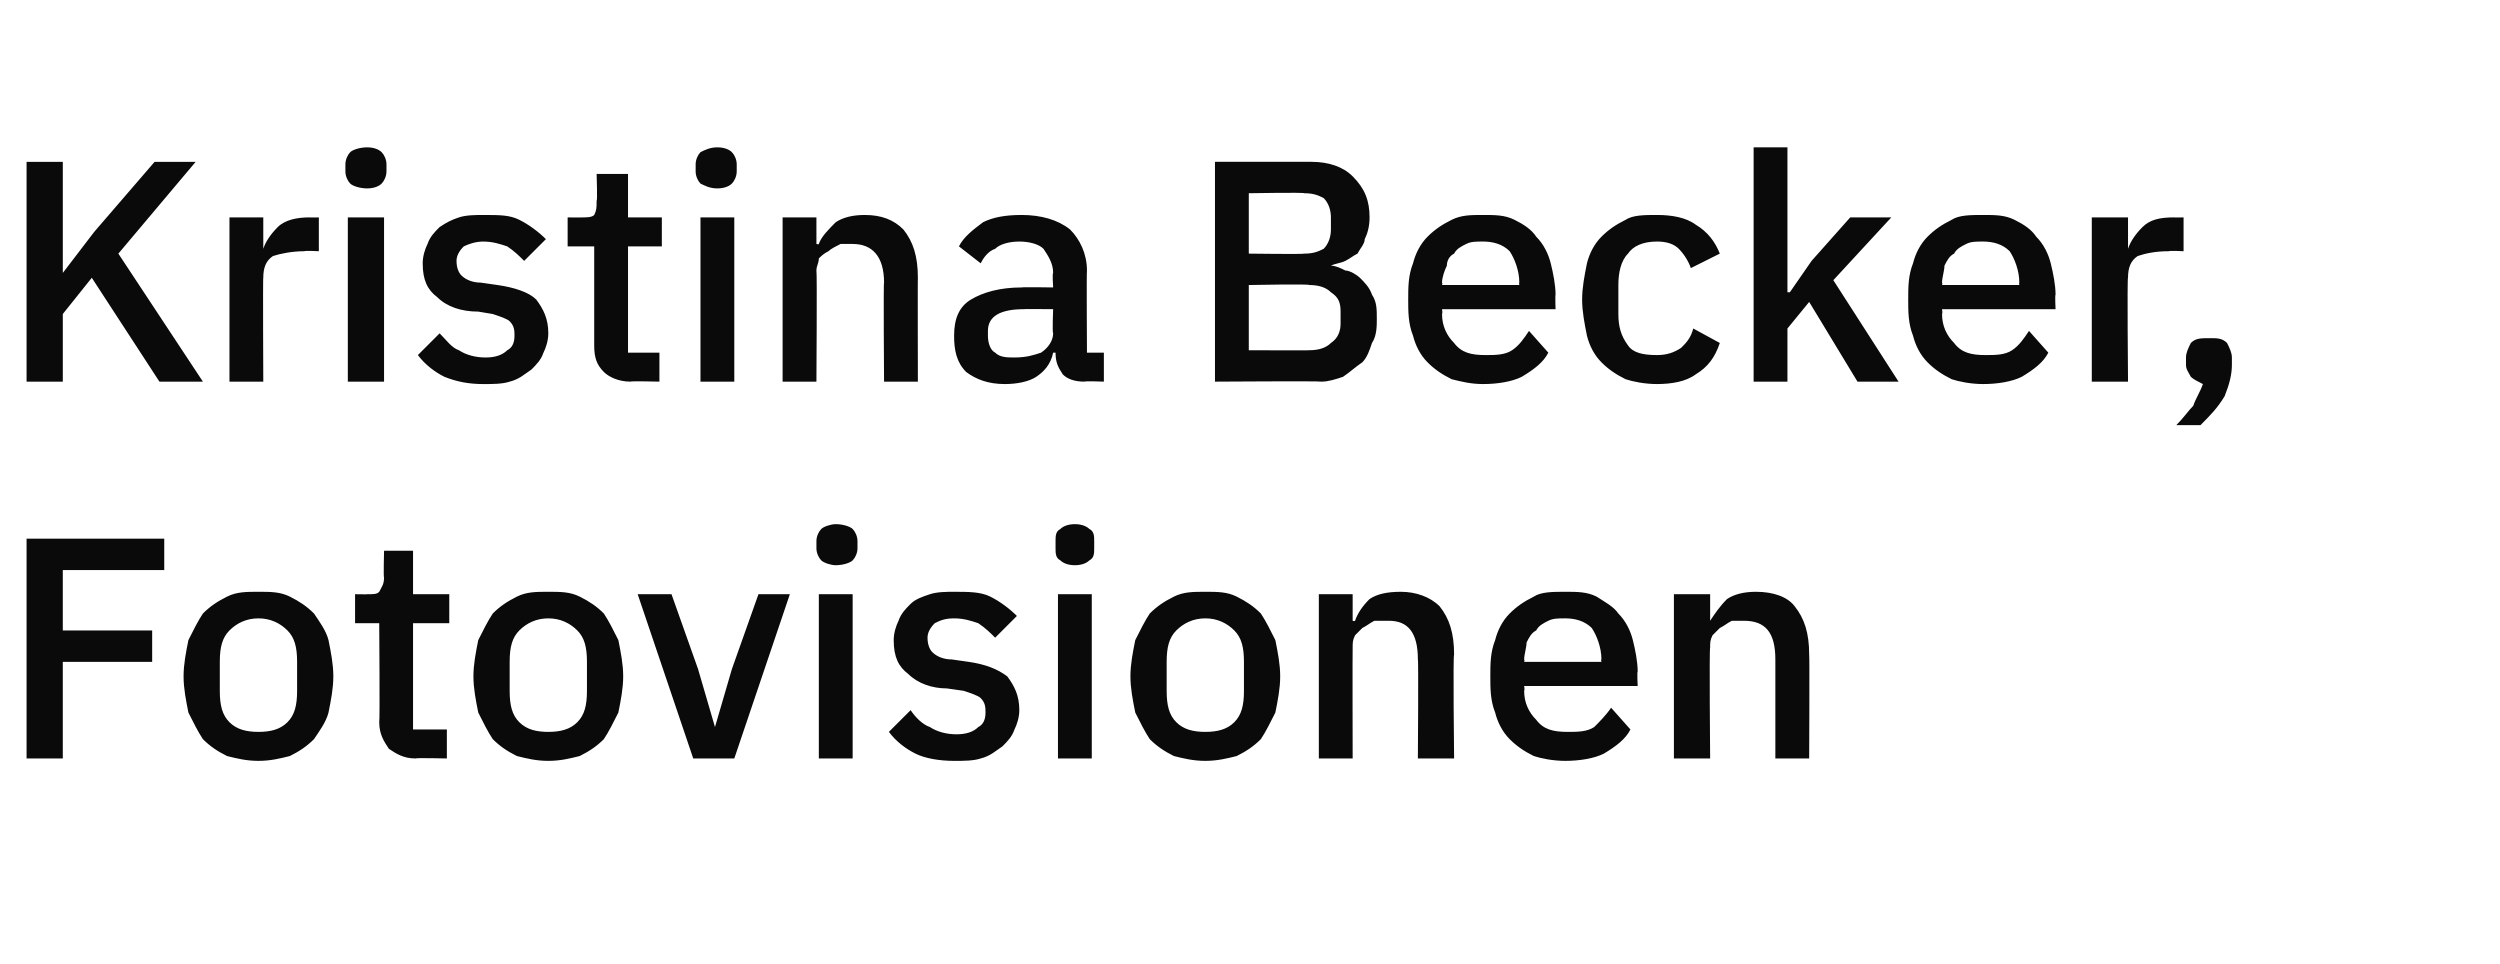 <?xml version="1.0" standalone="no"?><!DOCTYPE svg PUBLIC "-//W3C//DTD SVG 1.1//EN" "http://www.w3.org/Graphics/SVG/1.1/DTD/svg11.dtd"><svg xmlns="http://www.w3.org/2000/svg" version="1.1" width="103.5px" height="39.9px" viewBox="0 -1 103.5 39.9" style="top:-1px"><desc>Kristina Becker, Fotovisionen</desc><defs/><g id="Polygon231234"><path d="m1.1 30.4l0-9.1l5.7 0l0 1.3l-4.2 0l0 2.5l3.7 0l0 1.3l-3.7 0l0 4l-1.5 0zm9.6.1c-.5 0-.9-.1-1.3-.2c-.4-.2-.7-.4-1-.7c-.2-.3-.4-.7-.6-1.1c-.1-.5-.2-1-.2-1.5c0-.5.1-1 .2-1.5c.2-.4.4-.8.6-1.1c.3-.3.6-.5 1-.7c.4-.2.8-.2 1.3-.2c.5 0 .9 0 1.3.2c.4.2.7.4 1 .7c.2.3.5.7.6 1.1c.1.5.2 1 .2 1.5c0 .5-.1 1-.2 1.5c-.1.4-.4.8-.6 1.1c-.3.3-.6.5-1 .7c-.4.1-.8.2-1.3.2zm0-1.2c.5 0 .9-.1 1.2-.4c.3-.3.4-.7.4-1.3c0 0 0-1.2 0-1.2c0-.6-.1-1-.4-1.3c-.3-.3-.7-.5-1.2-.5c-.5 0-.9.2-1.2.5c-.3.3-.4.7-.4 1.3c0 0 0 1.2 0 1.2c0 .6.1 1 .4 1.3c.3.3.7.4 1.2.4zm6.5 1.1c-.5 0-.8-.2-1.1-.4c-.2-.3-.4-.6-.4-1.1c.03 0 0-4.1 0-4.1l-1 0l0-1.2c0 0 .55.01.5 0c.3 0 .4 0 .5-.1c.1-.2.2-.3.2-.6c-.03.05 0-1.1 0-1.1l1.2 0l0 1.8l1.5 0l0 1.2l-1.5 0l0 4.4l1.4 0l0 1.2c0 0-1.28-.03-1.3 0zm5.5.1c-.5 0-.9-.1-1.3-.2c-.4-.2-.7-.4-1-.7c-.2-.3-.4-.7-.6-1.1c-.1-.5-.2-1-.2-1.5c0-.5.1-1 .2-1.5c.2-.4.4-.8.6-1.1c.3-.3.6-.5 1-.7c.4-.2.8-.2 1.3-.2c.5 0 .9 0 1.3.2c.4.2.7.4 1 .7c.2.3.4.7.6 1.1c.1.5.2 1 .2 1.5c0 .5-.1 1-.2 1.5c-.2.4-.4.8-.6 1.1c-.3.3-.6.5-1 .7c-.4.1-.8.2-1.3.2zm0-1.2c.5 0 .9-.1 1.2-.4c.3-.3.4-.7.4-1.3c0 0 0-1.2 0-1.2c0-.6-.1-1-.4-1.3c-.3-.3-.7-.5-1.2-.5c-.5 0-.9.2-1.2.5c-.3.3-.4.7-.4 1.3c0 0 0 1.2 0 1.2c0 .6.1 1 .4 1.3c.3.3.7.4 1.2.4zm6 1.1l-2.3-6.8l1.4 0l1.1 3.1l.7 2.4l0 0l.7-2.4l1.1-3.1l1.3 0l-2.3 6.8l-1.7 0zm5.9-8c-.2 0-.5-.1-.6-.2c-.1-.1-.2-.3-.2-.5c0 0 0-.3 0-.3c0-.2.1-.4.2-.5c.1-.1.4-.2.6-.2c.3 0 .6.1.7.2c.1.1.2.3.2.5c0 0 0 .3 0 .3c0 .2-.1.4-.2.5c-.1.1-.4.2-.7.2zm-.7 1.2l1.4 0l0 6.8l-1.4 0l0-6.8zm5.6 6.9c-.6 0-1.2-.1-1.6-.3c-.4-.2-.8-.5-1.1-.9c0 0 .9-.9.9-.9c.2.3.5.6.8.7c.3.2.7.3 1.1.3c.4 0 .7-.1.9-.3c.2-.1.3-.3.3-.6c0-.2 0-.4-.2-.6c-.1-.1-.4-.2-.7-.3c0 0-.7-.1-.7-.1c-.6 0-1.2-.2-1.6-.6c-.4-.3-.6-.7-.6-1.4c0-.3.1-.6.2-.8c.1-.3.3-.5.5-.7c.2-.2.5-.3.8-.4c.3-.1.7-.1 1-.1c.6 0 1.1 0 1.5.2c.4.2.8.5 1.1.8c0 0-.9.9-.9.9c-.2-.2-.4-.4-.7-.6c-.3-.1-.6-.2-1-.2c-.4 0-.6.1-.8.2c-.2.2-.3.4-.3.6c0 .3.1.5.2.6c.2.2.5.3.8.3c0 0 .7.1.7.1c.7.1 1.2.3 1.6.6c.3.4.5.8.5 1.4c0 .3-.1.6-.2.8c-.1.3-.3.5-.5.7c-.3.2-.5.4-.9.5c-.3.1-.7.1-1.1.1zm5-8.1c-.3 0-.5-.1-.6-.2c-.2-.1-.2-.3-.2-.5c0 0 0-.3 0-.3c0-.2 0-.4.2-.5c.1-.1.3-.2.6-.2c.3 0 .5.1.6.2c.2.1.2.3.2.5c0 0 0 .3 0 .3c0 .2 0 .4-.2.5c-.1.1-.3.2-.6.2zm-.7 1.2l1.4 0l0 6.8l-1.4 0l0-6.8zm6.1 6.9c-.5 0-.9-.1-1.3-.2c-.4-.2-.7-.4-1-.7c-.2-.3-.4-.7-.6-1.1c-.1-.5-.2-1-.2-1.5c0-.5.1-1 .2-1.5c.2-.4.4-.8.6-1.1c.3-.3.6-.5 1-.7c.4-.2.8-.2 1.3-.2c.5 0 .9 0 1.3.2c.4.2.7.4 1 .7c.2.3.4.7.6 1.1c.1.5.2 1 .2 1.5c0 .5-.1 1-.2 1.5c-.2.4-.4.8-.6 1.1c-.3.3-.6.5-1 .7c-.4.1-.8.2-1.3.2zm0-1.2c.5 0 .9-.1 1.2-.4c.3-.3.4-.7.4-1.3c0 0 0-1.2 0-1.2c0-.6-.1-1-.4-1.3c-.3-.3-.7-.5-1.2-.5c-.5 0-.9.2-1.2.5c-.3.3-.4.7-.4 1.3c0 0 0 1.2 0 1.2c0 .6.1 1 .4 1.3c.3.3.7.4 1.2.4zm4.7 1.1l0-6.8l1.4 0l0 1.1c0 0 .06.03.1 0c.1-.3.3-.6.6-.9c.3-.2.7-.3 1.3-.3c.6 0 1.2.2 1.6.6c.4.5.6 1.1.6 2c-.05-.02 0 4.3 0 4.3l-1.5 0c0 0 .03-4.14 0-4.1c0-1.1-.4-1.6-1.2-1.6c-.2 0-.4 0-.6 0c-.2.1-.3.2-.5.3c-.1.1-.2.2-.3.3c-.1.2-.1.3-.1.5c-.01.05 0 4.6 0 4.6l-1.4 0zm10.2.1c-.5 0-1-.1-1.3-.2c-.4-.2-.7-.4-1-.7c-.3-.3-.5-.7-.6-1.1c-.2-.5-.2-1-.2-1.5c0-.5 0-1 .2-1.5c.1-.4.3-.8.6-1.1c.3-.3.6-.5 1-.7c.3-.2.8-.2 1.3-.2c.5 0 .9 0 1.3.2c.3.2.7.4.9.7c.3.3.5.7.6 1.1c.1.4.2.9.2 1.3c-.03.02 0 .6 0 .6l-4.7 0c0 0 .03.17 0 .2c0 .5.2.9.5 1.2c.3.4.7.5 1.3.5c.4 0 .8 0 1.1-.2c.2-.2.5-.5.7-.8c0 0 .8.9.8.9c-.2.4-.6.7-1.1 1c-.4.2-1 .3-1.6.3zm0-5.9c-.3 0-.5 0-.7.1c-.2.1-.4.2-.5.4c-.2.1-.3.3-.4.5c0 .2-.1.5-.1.7c.03.03 0 .1 0 .1l3.2 0c0 0-.03-.11 0-.1c0-.5-.2-1-.4-1.3c-.3-.3-.7-.4-1.1-.4zm4.5 5.8l0-6.8l1.5 0l0 1.1c0 0 .02.03 0 0c.2-.3.4-.6.7-.9c.3-.2.7-.3 1.2-.3c.7 0 1.3.2 1.6.6c.4.5.6 1.1.6 2c.02-.02 0 4.3 0 4.3l-1.4 0c0 0 0-4.14 0-4.1c0-1.1-.4-1.6-1.3-1.6c-.2 0-.3 0-.5 0c-.2.1-.3.2-.5.3c-.1.1-.2.2-.3.3c-.1.2-.1.3-.1.5c-.04.05 0 4.6 0 4.6l-1.5 0z" stroke="none" fill="#0a0a0a"/></g><g id="Polygon231233"><path d="m3.8 10.5l-1.2 1.5l0 2.8l-1.5 0l0-9.1l1.5 0l0 4.6l0 0l1.3-1.7l2.5-2.9l1.7 0l-3.2 3.8l3.5 5.3l-1.8 0l-2.8-4.3zm5.7 4.3l0-6.8l1.4 0l0 1.3c0 0 .05.01 0 0c.1-.3.3-.6.6-.9c.3-.3.8-.4 1.3-.4c0 .01.4 0 .4 0l0 1.4c0 0-.58-.03-.6 0c-.5 0-1 .1-1.3.2c-.3.2-.4.5-.4.9c-.02-.05 0 4.3 0 4.3l-1.4 0zm5.7-8c-.3 0-.6-.1-.7-.2c-.1-.1-.2-.3-.2-.5c0 0 0-.3 0-.3c0-.2.1-.4.2-.5c.1-.1.4-.2.7-.2c.3 0 .5.1.6.2c.1.1.2.3.2.5c0 0 0 .3 0 .3c0 .2-.1.4-.2.5c-.1.1-.3.2-.6.2zm-.8 1.2l1.5 0l0 6.8l-1.5 0l0-6.8zm5.6 6.9c-.6 0-1.1-.1-1.6-.3c-.4-.2-.8-.5-1.1-.9c0 0 .9-.9.9-.9c.3.3.5.6.8.7c.3.2.7.3 1.1.3c.4 0 .7-.1.9-.3c.2-.1.3-.3.3-.6c0-.2 0-.4-.2-.6c-.1-.1-.4-.2-.7-.3c0 0-.6-.1-.6-.1c-.7 0-1.3-.2-1.7-.6c-.4-.3-.6-.7-.6-1.4c0-.3.1-.6.2-.8c.1-.3.3-.5.5-.7c.3-.2.5-.3.8-.4c.3-.1.7-.1 1-.1c.7 0 1.1 0 1.5.2c.4.2.8.5 1.1.8c0 0-.9.9-.9.9c-.2-.2-.4-.4-.7-.6c-.3-.1-.6-.2-1-.2c-.3 0-.6.1-.8.2c-.2.2-.3.4-.3.6c0 .3.1.5.2.6c.2.2.5.3.8.3c0 0 .7.1.7.1c.7.1 1.3.3 1.6.6c.3.4.5.8.5 1.4c0 .3-.1.6-.2.8c-.1.3-.3.5-.5.7c-.3.2-.5.4-.9.5c-.3.1-.7.1-1.1.1zm6.1-.1c-.5 0-.9-.2-1.1-.4c-.3-.3-.4-.6-.4-1.1c0 0 0-4.1 0-4.1l-1.1 0l0-1.2c0 0 .61.01.6 0c.2 0 .4 0 .5-.1c.1-.2.1-.3.1-.6c.04.05 0-1.1 0-1.1l1.3 0l0 1.8l1.4 0l0 1.2l-1.4 0l0 4.4l1.3 0l0 1.2c0 0-1.21-.03-1.2 0zm3.6-8c-.3 0-.5-.1-.7-.2c-.1-.1-.2-.3-.2-.5c0 0 0-.3 0-.3c0-.2.1-.4.2-.5c.2-.1.4-.2.7-.2c.3 0 .5.1.6.2c.1.1.2.3.2.5c0 0 0 .3 0 .3c0 .2-.1.4-.2.5c-.1.1-.3.2-.6.2zm-.7 1.2l1.4 0l0 6.8l-1.4 0l0-6.8zm3.4 6.8l0-6.8l1.4 0l0 1.1c0 0 .09.03.1 0c.1-.3.4-.6.7-.9c.3-.2.7-.3 1.2-.3c.7 0 1.2.2 1.6.6c.4.5.6 1.1.6 2c-.01-.02 0 4.3 0 4.3l-1.4 0c0 0-.03-4.14 0-4.1c0-1.1-.5-1.6-1.3-1.6c-.2 0-.4 0-.5 0c-.2.1-.4.2-.5.3c-.2.1-.3.2-.4.3c0 .2-.1.3-.1.5c.03.05 0 4.6 0 4.6l-1.4 0zm12.5 0c-.4 0-.7-.1-.9-.3c-.2-.3-.3-.5-.3-.9c0 0-.1 0-.1 0c-.1.5-.4.8-.7 1c-.3.2-.8.3-1.3.3c-.7 0-1.2-.2-1.6-.5c-.4-.4-.5-.9-.5-1.5c0-.7.2-1.2.7-1.5c.5-.3 1.2-.5 2.1-.5c.04-.02 1.3 0 1.3 0c0 0-.04-.59 0-.6c0-.4-.2-.7-.4-1c-.2-.2-.6-.3-1-.3c-.4 0-.8.1-1 .3c-.3.1-.5.4-.6.6c0 0-.9-.7-.9-.7c.2-.4.6-.7 1-1c.4-.2.9-.3 1.6-.3c.8 0 1.5.2 2 .6c.4.4.7 1 .7 1.7c-.02.02 0 3.4 0 3.4l.7 0l0 1.2c0 0-.8-.03-.8 0zm-2.9-1c.5 0 .8-.1 1.1-.2c.3-.2.5-.5.5-.8c-.04-.03 0-1 0-1c0 0-1.23-.01-1.2 0c-1 0-1.5.3-1.5.9c0 0 0 .2 0 .2c0 .3.1.6.3.7c.2.2.5.2.8.2zm8.3-8.1c0 0 3.97 0 4 0c.7 0 1.3.2 1.7.6c.5.5.7 1 .7 1.7c0 .4-.1.7-.2.9c0 .2-.2.4-.3.6c-.2.1-.3.2-.5.3c-.2.1-.4.1-.6.2c0 0 0 0 0 0c.2 0 .4.1.6.2c.2 0 .5.2.6.3c.2.2.4.4.5.7c.2.3.2.6.2 1c0 .3 0 .7-.2 1c-.1.3-.2.6-.4.8c-.3.2-.5.4-.8.6c-.3.1-.6.2-.9.2c-.02-.03-4.4 0-4.4 0l0-9.1zm1.4 7.8c0 0 2.55.01 2.5 0c.4 0 .7-.1.9-.3c.3-.2.4-.5.4-.8c0 0 0-.5 0-.5c0-.4-.1-.6-.4-.8c-.2-.2-.5-.3-.9-.3c.05-.05-2.5 0-2.5 0l0 2.7zm0-4c0 0 2.3.03 2.3 0c.4 0 .6-.1.8-.2c.2-.2.3-.5.3-.8c0 0 0-.5 0-.5c0-.3-.1-.6-.3-.8c-.2-.1-.4-.2-.8-.2c0-.04-2.3 0-2.3 0l0 2.5zm9.7 5.4c-.5 0-.9-.1-1.3-.2c-.4-.2-.7-.4-1-.7c-.3-.3-.5-.7-.6-1.1c-.2-.5-.2-1-.2-1.5c0-.5 0-1 .2-1.5c.1-.4.3-.8.6-1.1c.3-.3.6-.5 1-.7c.4-.2.8-.2 1.3-.2c.5 0 .9 0 1.3.2c.4.2.7.4.9.7c.3.3.5.7.6 1.1c.1.4.2.9.2 1.3c-.02.02 0 .6 0 .6l-4.7 0c0 0 .03.17 0 .2c0 .5.2.9.5 1.2c.3.4.7.5 1.3.5c.4 0 .8 0 1.1-.2c.3-.2.5-.5.7-.8c0 0 .8.9.8.9c-.2.4-.6.7-1.1 1c-.4.2-1 .3-1.6.3zm0-5.9c-.3 0-.5 0-.7.1c-.2.1-.4.2-.5.4c-.2.1-.3.3-.3.5c-.1.2-.2.5-.2.7c.03.03 0 .1 0 .1l3.2 0c0 0-.02-.11 0-.1c0-.5-.2-1-.4-1.3c-.3-.3-.7-.4-1.1-.4zm7.2 5.9c-.5 0-1-.1-1.3-.2c-.4-.2-.7-.4-1-.7c-.3-.3-.5-.7-.6-1.1c-.1-.5-.2-1-.2-1.5c0-.5.1-1 .2-1.5c.1-.4.3-.8.6-1.1c.3-.3.6-.5 1-.7c.3-.2.8-.2 1.3-.2c.6 0 1.2.1 1.6.4c.5.3.8.7 1 1.2c0 0-1.2.6-1.2.6c-.1-.3-.3-.6-.5-.8c-.2-.2-.5-.3-.9-.3c-.6 0-1 .2-1.2.5c-.3.3-.4.8-.4 1.3c0 0 0 1.2 0 1.2c0 .5.1.9.4 1.3c.2.3.6.4 1.2.4c.4 0 .7-.1 1-.3c.2-.2.4-.4.5-.8c0 0 1.1.6 1.1.6c-.2.6-.5 1-1 1.3c-.4.3-1 .4-1.6.4zm4-9.8l1.4 0l0 6l.1 0l.9-1.3l1.6-1.8l1.7 0l-2.4 2.6l2.7 4.2l-1.7 0l-2-3.3l-.9 1.1l0 2.2l-1.4 0l0-9.7zm9.5 9.8c-.5 0-1-.1-1.3-.2c-.4-.2-.7-.4-1-.7c-.3-.3-.5-.7-.6-1.1c-.2-.5-.2-1-.2-1.5c0-.5 0-1 .2-1.5c.1-.4.3-.8.6-1.1c.3-.3.6-.5 1-.7c.3-.2.8-.2 1.3-.2c.5 0 .9 0 1.3.2c.4.2.7.4.9.7c.3.3.5.7.6 1.1c.1.4.2.9.2 1.3c-.03.02 0 .6 0 .6l-4.7 0c0 0 .03.17 0 .2c0 .5.2.9.5 1.2c.3.4.7.5 1.3.5c.4 0 .8 0 1.1-.2c.3-.2.5-.5.7-.8c0 0 .8.9.8.9c-.2.4-.6.7-1.1 1c-.4.2-1 .3-1.6.3zm0-5.9c-.3 0-.5 0-.7.1c-.2.1-.4.2-.5.4c-.2.1-.3.3-.4.5c0 .2-.1.5-.1.7c.03.03 0 .1 0 .1l3.2 0c0 0-.02-.11 0-.1c0-.5-.2-1-.4-1.3c-.3-.3-.7-.4-1.1-.4zm4.5 5.8l0-6.8l1.5 0l0 1.3c0 0 .03.01 0 0c.1-.3.3-.6.6-.9c.3-.3.7-.4 1.3-.4c-.01.01.4 0 .4 0l0 1.4c0 0-.6-.03-.6 0c-.6 0-1 .1-1.3.2c-.3.2-.4.5-.4.9c-.04-.05 0 4.3 0 4.3l-1.5 0zm4.9-1.8c.3 0 .5 0 .7.2c.1.2.2.4.2.6c0 0 0 .3 0 .3c0 .4-.1.8-.3 1.3c-.3.5-.6.8-1 1.2c0 0-1 0-1 0c.3-.3.5-.6.7-.8c.1-.3.3-.6.4-.9c-.2-.1-.4-.2-.5-.3c-.1-.2-.2-.3-.2-.5c0 0 0-.3 0-.3c0-.2.1-.4.2-.6c.2-.2.4-.2.8-.2z" stroke="none" fill="#0a0a0a"/></g></svg>